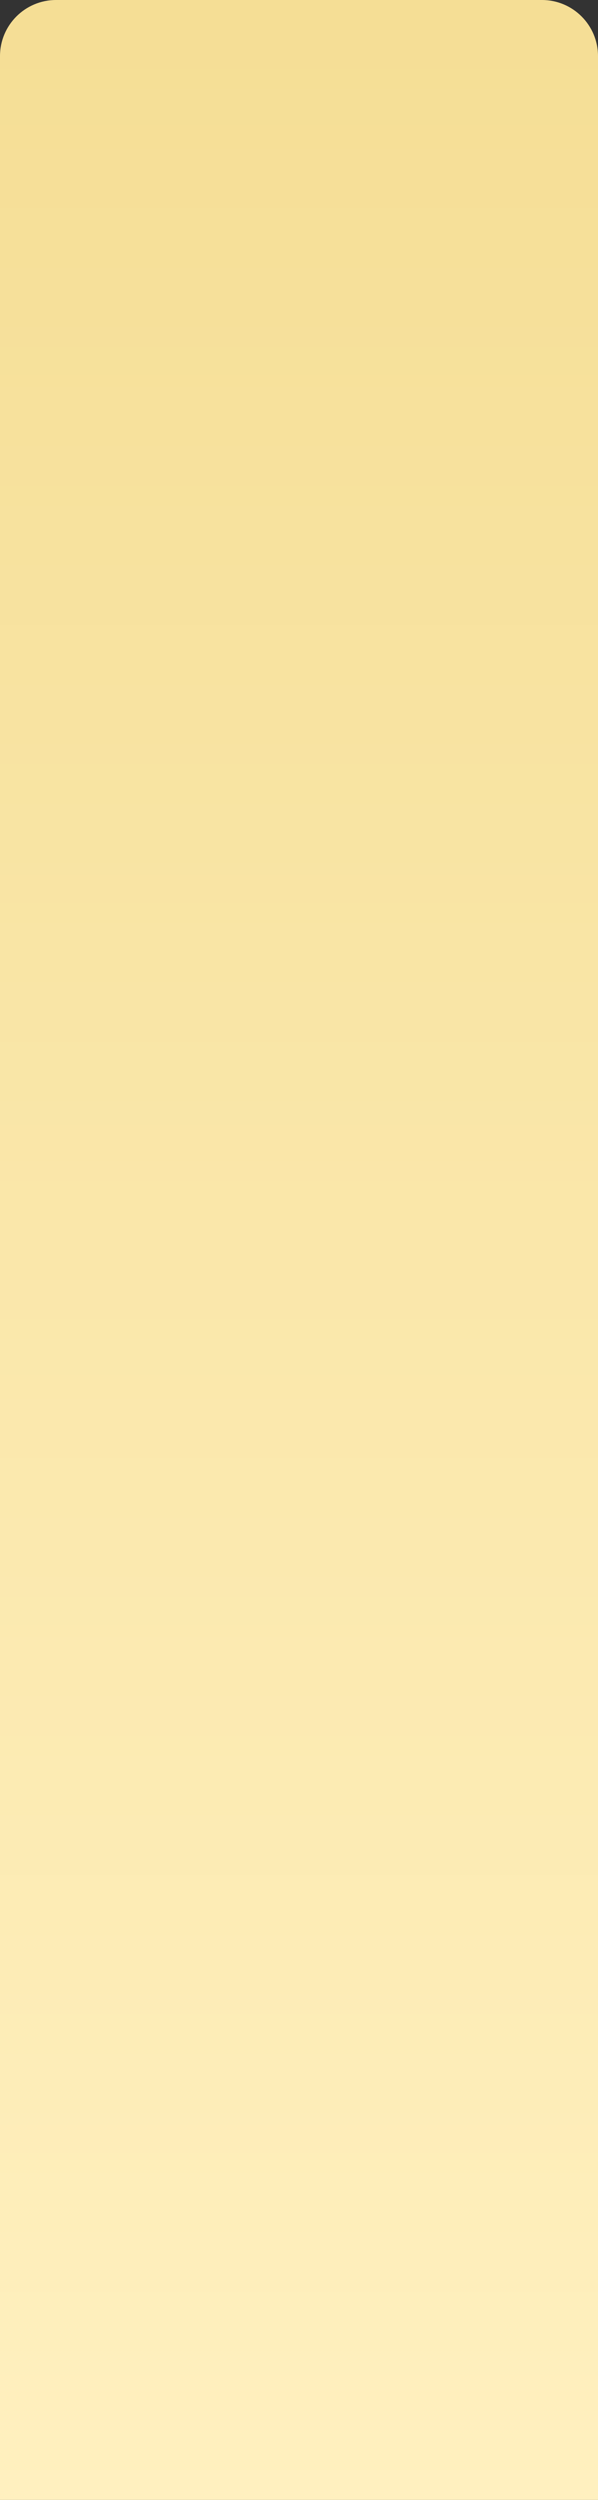 <?xml version="1.0" encoding="UTF-8"?> <svg xmlns="http://www.w3.org/2000/svg" width="320" height="1336" viewBox="0 0 320 1336" fill="none"><rect x="0" y="0" width="320" height="1336" fill="#333333" stroke="none"/> <path d="M0 30C0 13.431 13.431 0 30 0H290C306.569 0 320 13.431 320 30V1336H0V30Z" fill="url(#paint0_linear_53_78)"></path> <defs> <linearGradient id="paint0_linear_53_78" x1="160" y1="0" x2="160" y2="1336" gradientUnits="userSpaceOnUse"> <stop stop-color="#F5DE95"></stop> <stop offset="1" stop-color="#FFF0BF"></stop> </linearGradient> </defs> </svg> 